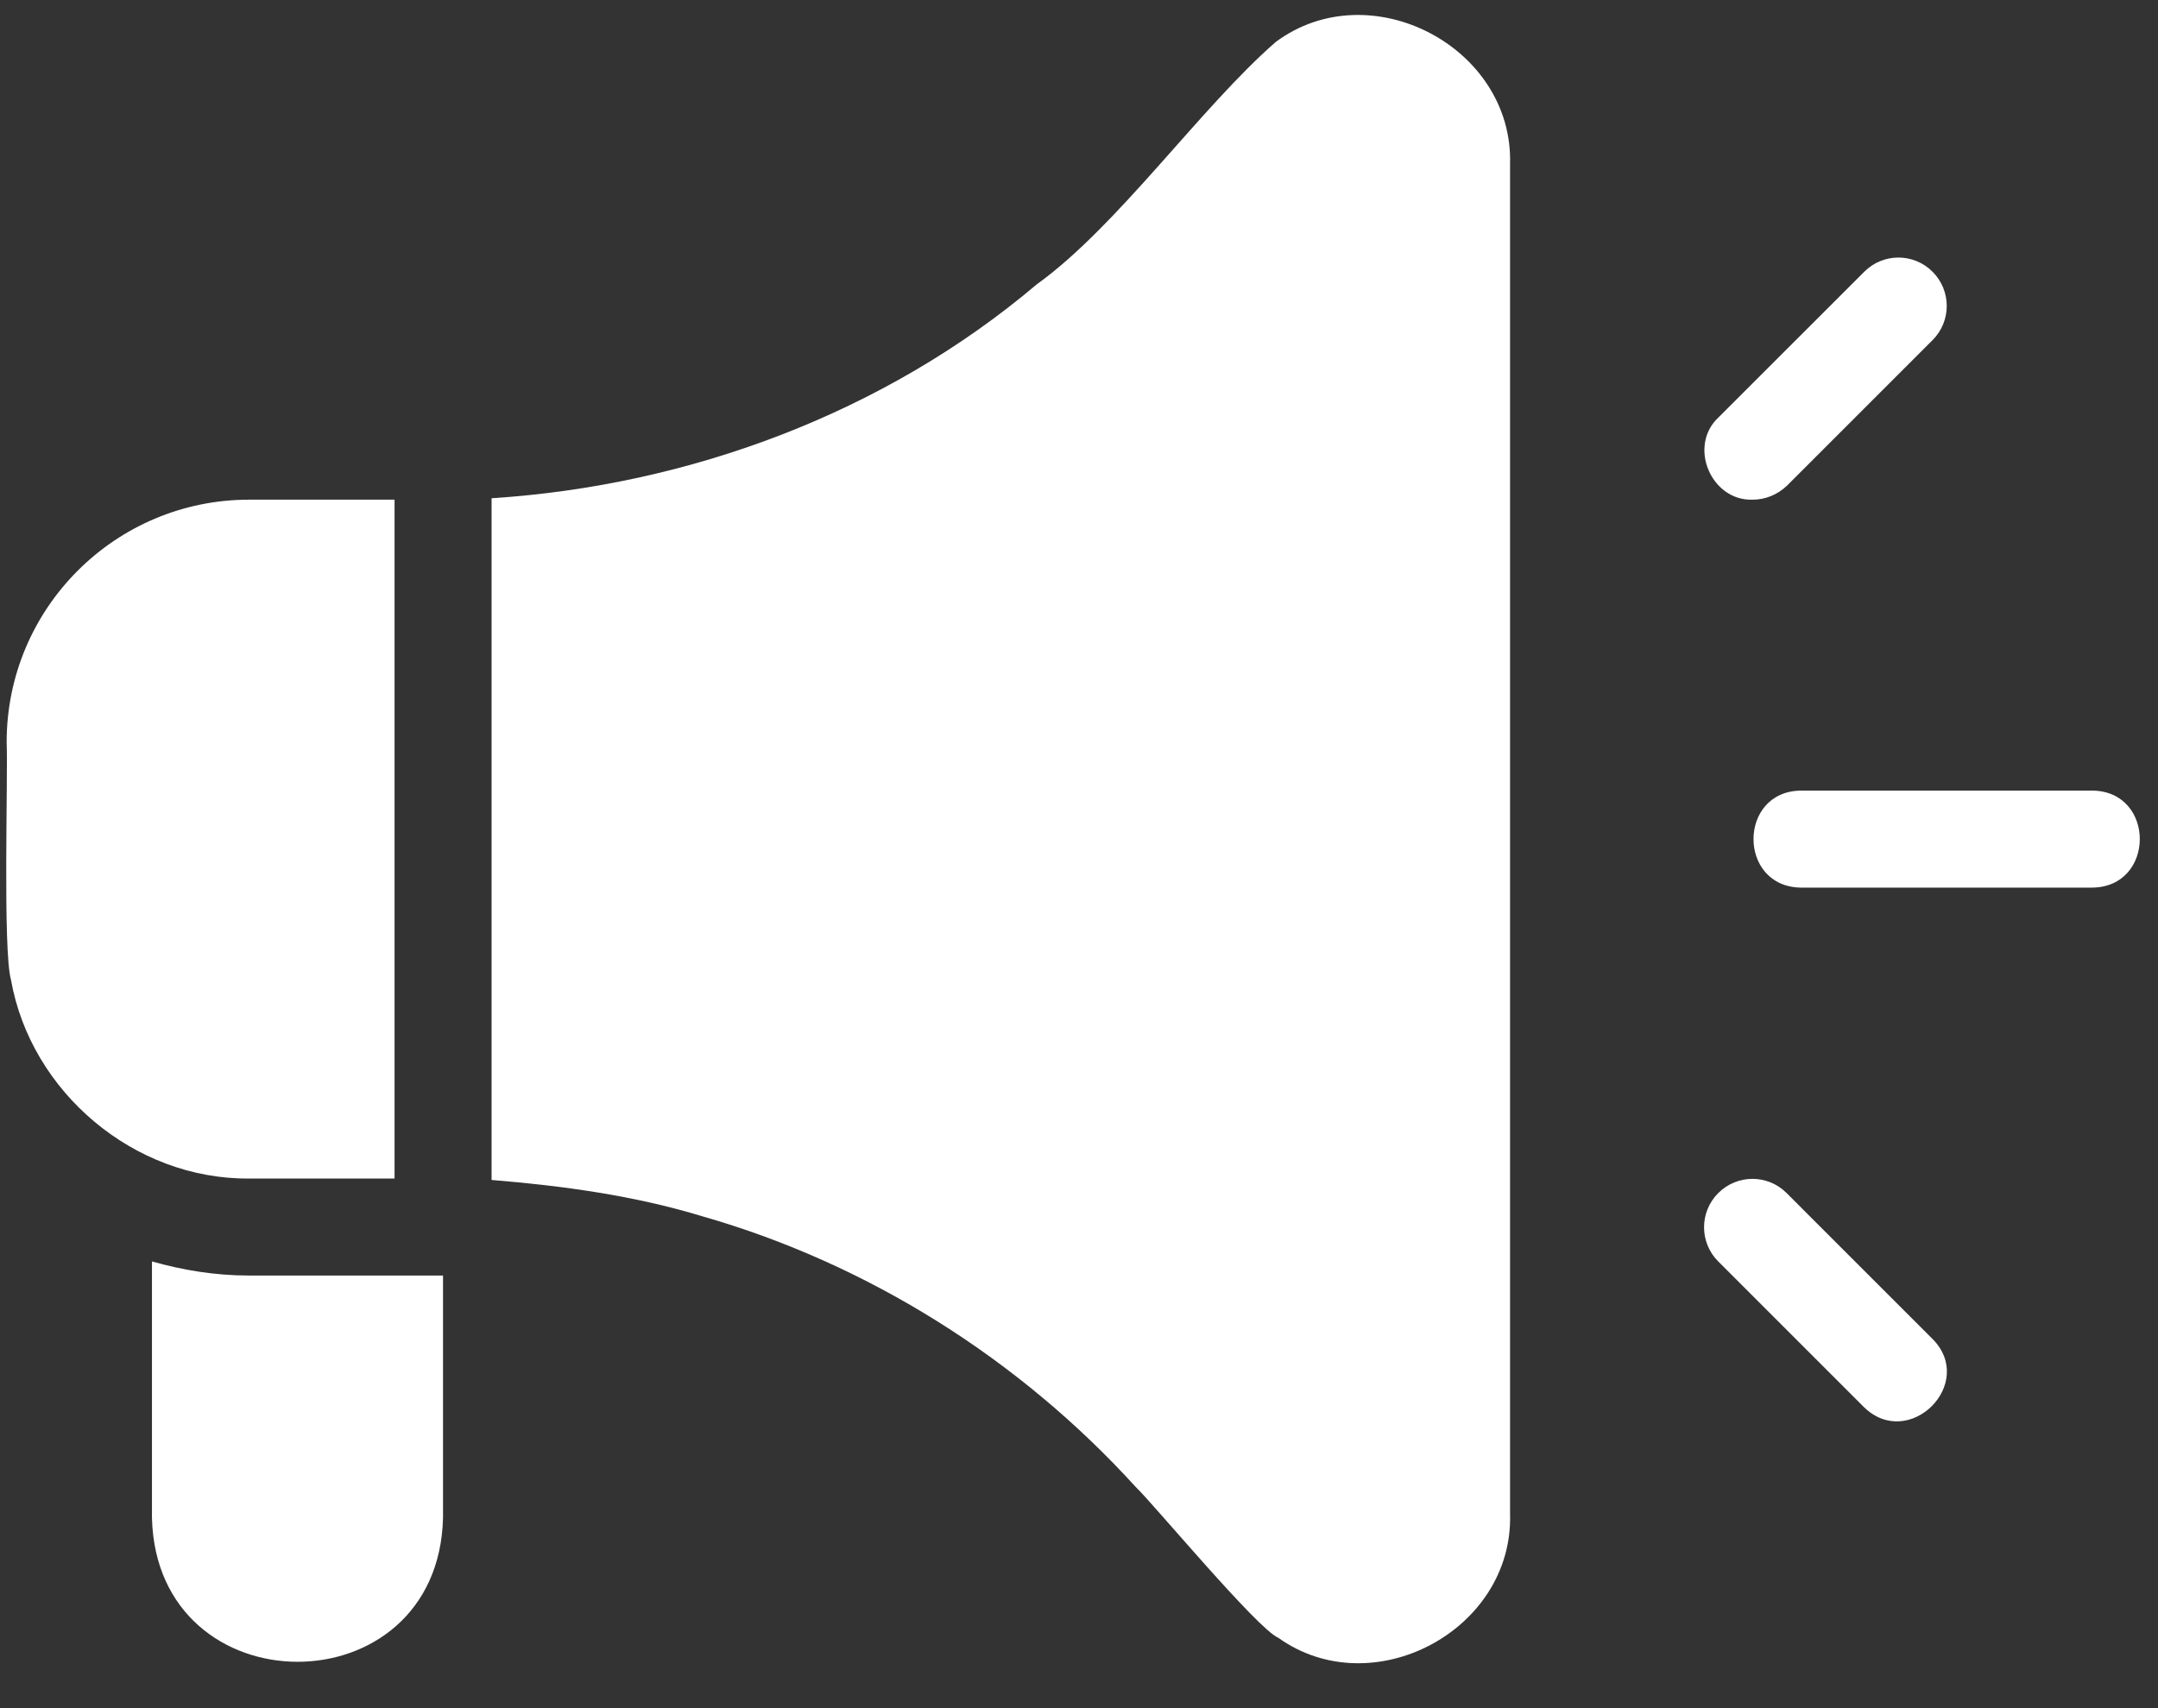 <svg xmlns="http://www.w3.org/2000/svg" width="24" height="19" viewBox="0 0 24 19" fill="none"><rect x="0" y="0" width="24" height="19" fill="#333333" stroke="none"/><path d="M20.031 9.873H23.268C23.974 9.867 23.974 8.799 23.268 8.794H20.031C19.325 8.799 19.325 9.867 20.031 9.873Z" fill="white"></path><path d="M19.492 5.558C19.632 5.558 19.767 5.504 19.875 5.401L21.493 3.783C21.703 3.573 21.703 3.233 21.493 3.023C21.283 2.812 20.943 2.812 20.733 3.023L19.114 4.641C18.769 4.959 19.028 5.574 19.492 5.558Z" fill="white"></path><path d="M20.727 15.649C21.229 16.145 21.99 15.385 21.488 14.889L19.87 13.271C19.66 13.06 19.32 13.06 19.109 13.271C18.899 13.481 18.899 13.821 19.109 14.031L20.727 15.649Z" fill="white"></path><path d="M12.63 16.539C12.819 16.717 13.984 18.12 14.216 18.217C15.262 18.966 16.832 18.136 16.794 16.841V1.825C16.832 0.52 15.235 -0.31 14.189 0.466C13.353 1.194 12.431 2.516 11.53 3.163C9.842 4.592 7.668 5.401 5.467 5.542V13.125C6.26 13.19 7.053 13.298 7.814 13.53C9.658 14.058 11.341 15.121 12.63 16.539Z" fill="white"></path><path d="M0.122 10.898C0.343 12.149 1.492 13.12 2.77 13.109H4.388V5.558H2.77C1.282 5.558 0.074 6.766 0.074 8.255C0.09 8.632 0.03 10.569 0.122 10.898Z" fill="white"></path><path d="M2.769 14.188C2.392 14.188 2.03 14.128 1.69 14.031V16.885C1.744 19.015 4.873 19.02 4.927 16.885V14.188C4.571 14.188 3.152 14.188 2.769 14.188Z" fill="white"></path></svg>